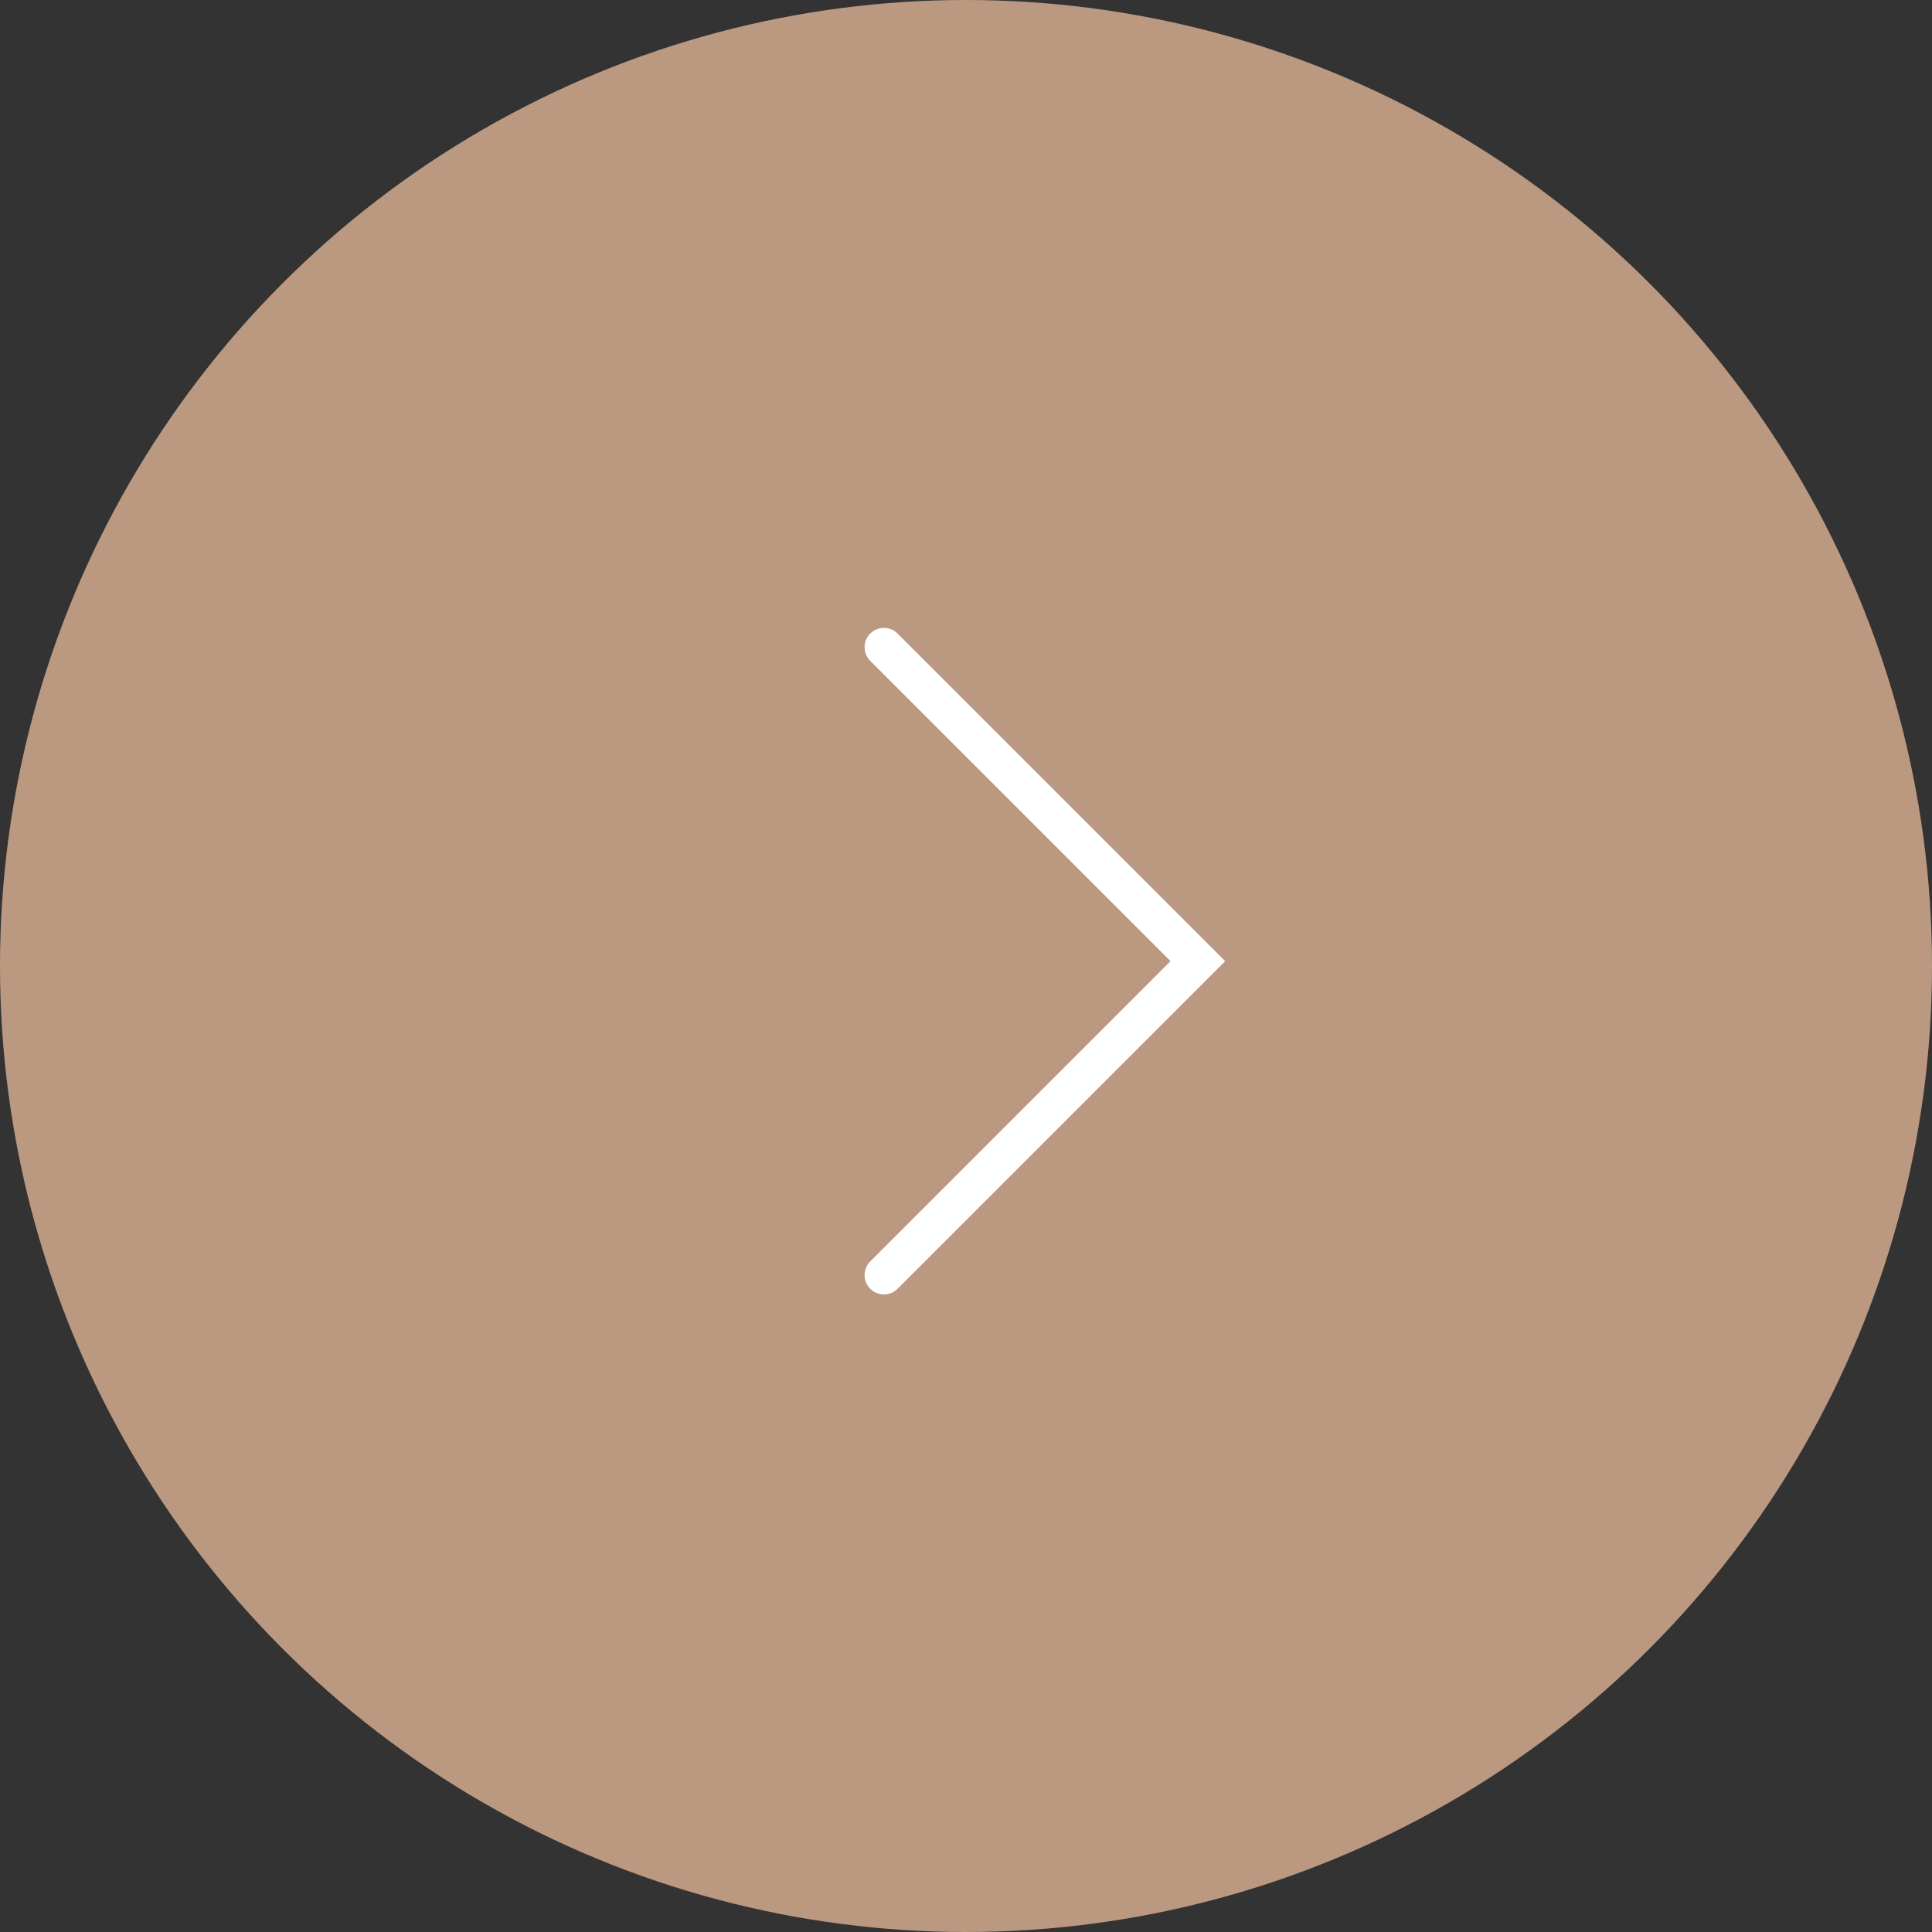 <?xml version="1.0" encoding="UTF-8"?> <svg xmlns="http://www.w3.org/2000/svg" width="50" height="50" viewBox="0 0 50 50" fill="none"><rect x="0" y="0" width="50" height="50" fill="#333333" stroke="none"/> <circle cx="25" cy="25" r="25" transform="rotate(-180 25 25)" fill="#BB9981"></circle> <path d="M22.875 33L31 24.875L22.875 16.75" stroke="white" stroke-linecap="round"></path> </svg> 